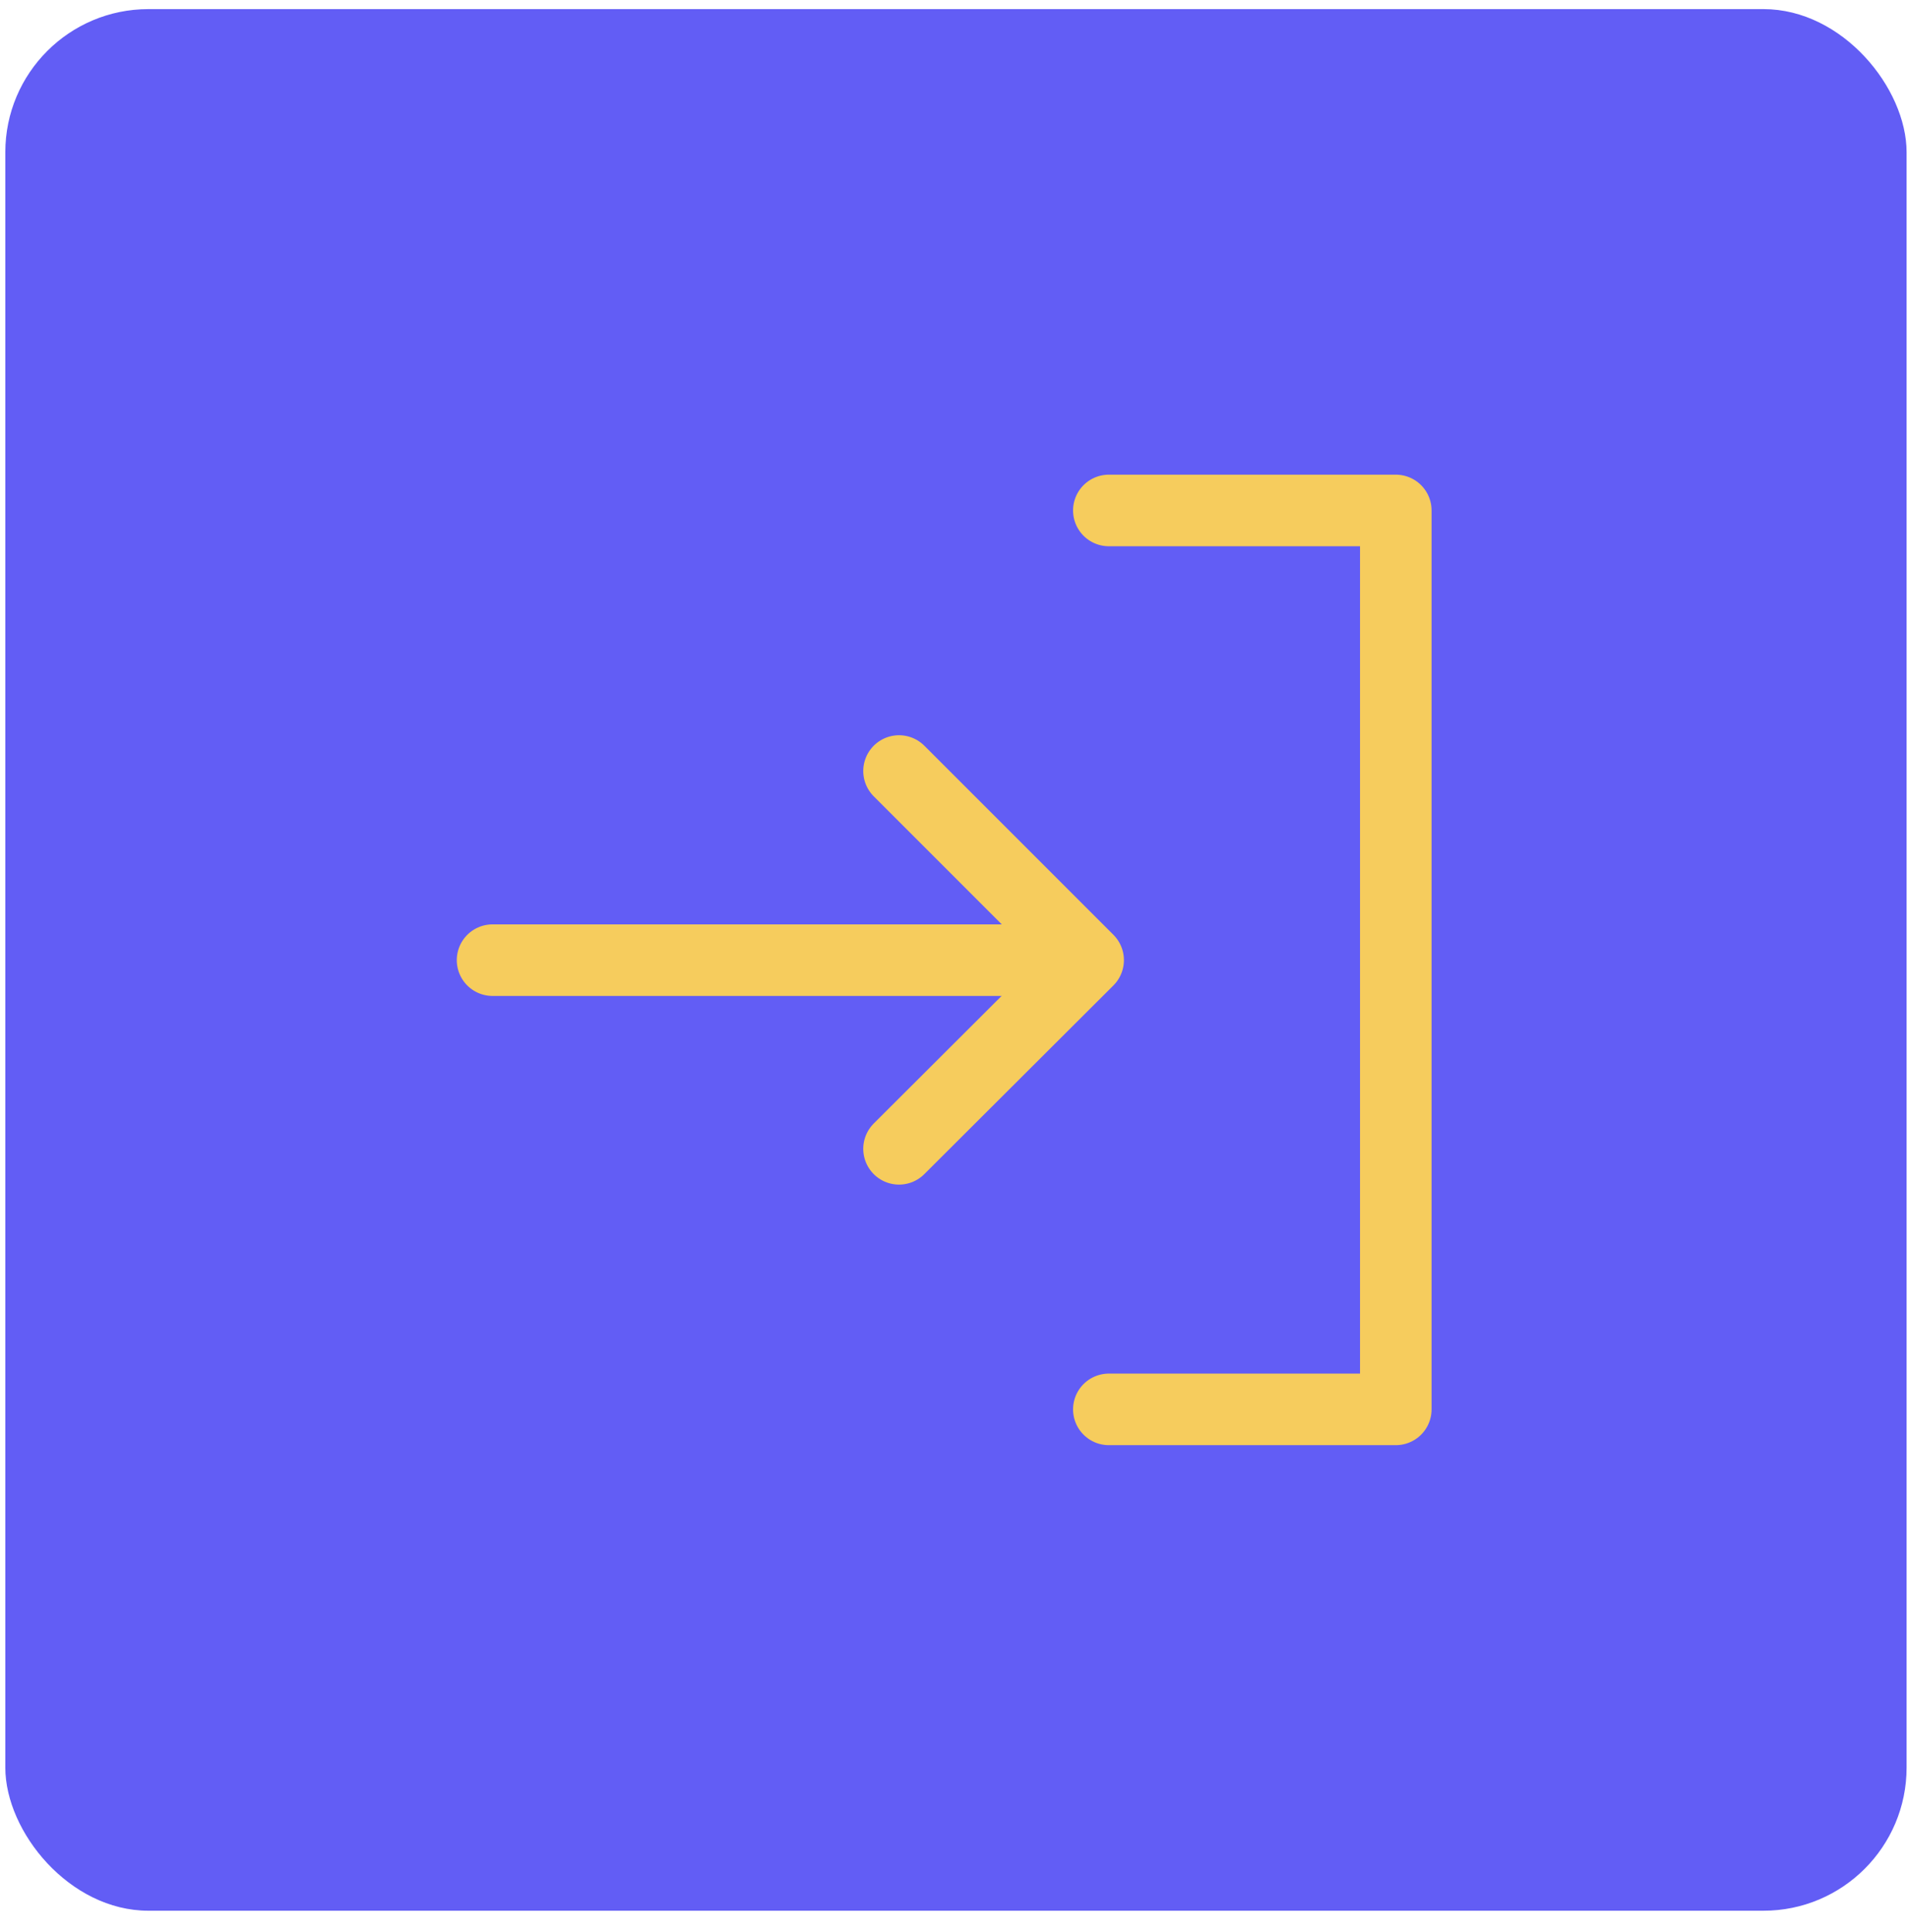 <svg width="80" height="81" viewBox="0 0 80 81" fill="none" xmlns="http://www.w3.org/2000/svg">
<rect x="0.223" y="0.382" width="79.718" height="79.718" rx="6" fill="#625DF5"/>
<path d="M46.492 21.399H58.524V59.083H46.492" stroke="#F6CC5D" stroke-width="3" stroke-miterlimit="10" stroke-linecap="round" stroke-linejoin="round"/>
<path d="M20.652 40.251H43.717" stroke="#F6CC5D" stroke-width="3" stroke-miterlimit="10" stroke-linecap="round" stroke-linejoin="round"/>
<path d="M37.695 32.322L45.624 40.25L37.695 48.16" stroke="#F6CC5D" stroke-width="3" stroke-miterlimit="10" stroke-linecap="round" stroke-linejoin="round"/>
</svg>

